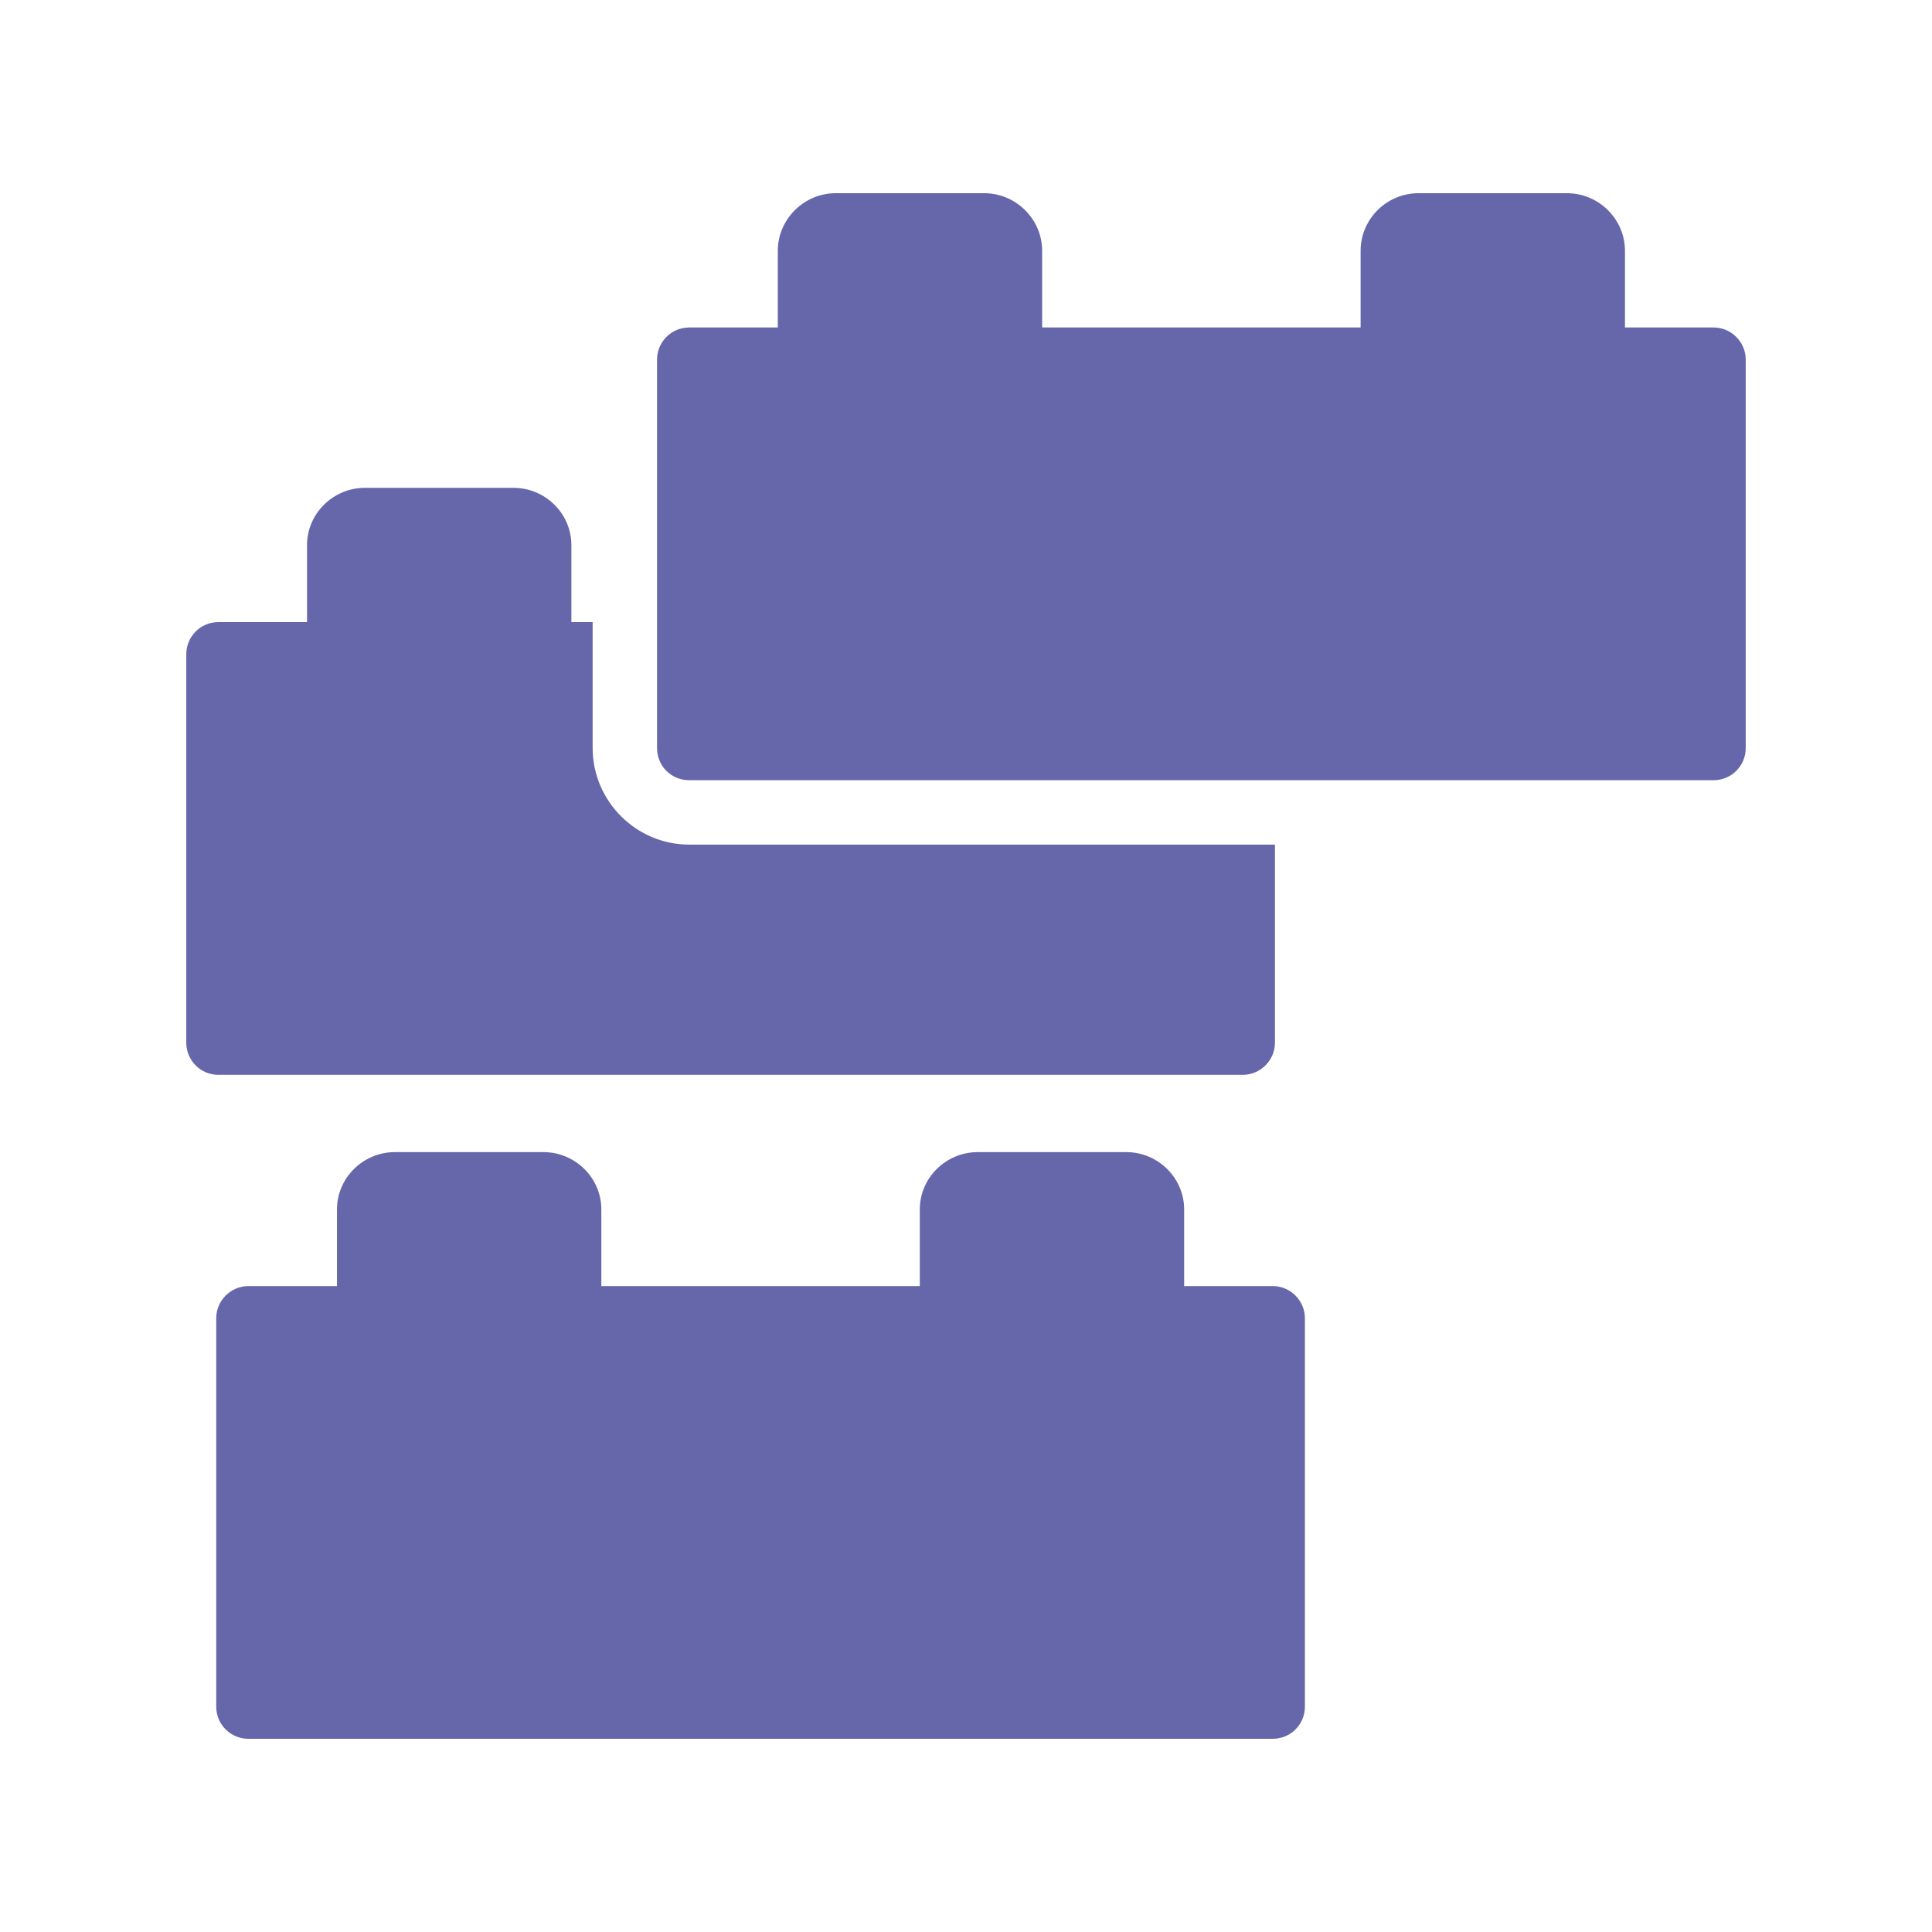 <svg xmlns="http://www.w3.org/2000/svg" enable-background="new 0 0 60 60" viewBox="0 0 60 60" id="Lego"><path d="M6.785,33.38h31.81c0.55,0,1-0.45,1-1v-6.15H21.405c-1.65,0-3-1.35-3-3
	v-3.91h-0.66v-2.39c0-0.98-0.81-1.78-1.8-1.78H11.335
	c-0.99,0-1.8,0.8-1.8,1.78v2.39h-2.75c-0.56,0-1,0.45-1,1v12.06
	C5.785,32.93,6.225,33.38,6.785,33.38z" fill="#6667aa" class="color000000 svgShape"></path><path d="M53.215 10.17h-2.75V7.79C50.465 6.81 49.655 6 48.665 6h-4.61c-1 0-1.8.81-1.8 1.79v2.38h-9.89V7.79C32.365 6.81 31.555 6 30.565 6h-4.61c-.99 0-1.8.81-1.8 1.79v2.38h-2.75c-.56 0-1 .45-1 1v12.06c0 .56.44 1 1 1h31.81c.55 0 1-.44 1-1V11.17C54.215 10.62 53.765 10.17 53.215 10.17zM39.525 39.94h-2.75v-2.38c0-.98-.81-1.78-1.8-1.78h-4.61c-.99 0-1.8.8-1.8 1.78v2.38h-9.89v-2.38c0-.98-.81-1.78-1.8-1.78h-4.61c-.99 0-1.8.8-1.8 1.78v2.38h-2.75c-.55 0-1 .45-1 1V53c0 .56.45 1 1 1h31.81c.55 0 1-.44 1-1V40.94C40.525 40.39 40.075 39.94 39.525 39.94z" fill="#6667aa" class="color000000 svgShape"></path></svg>